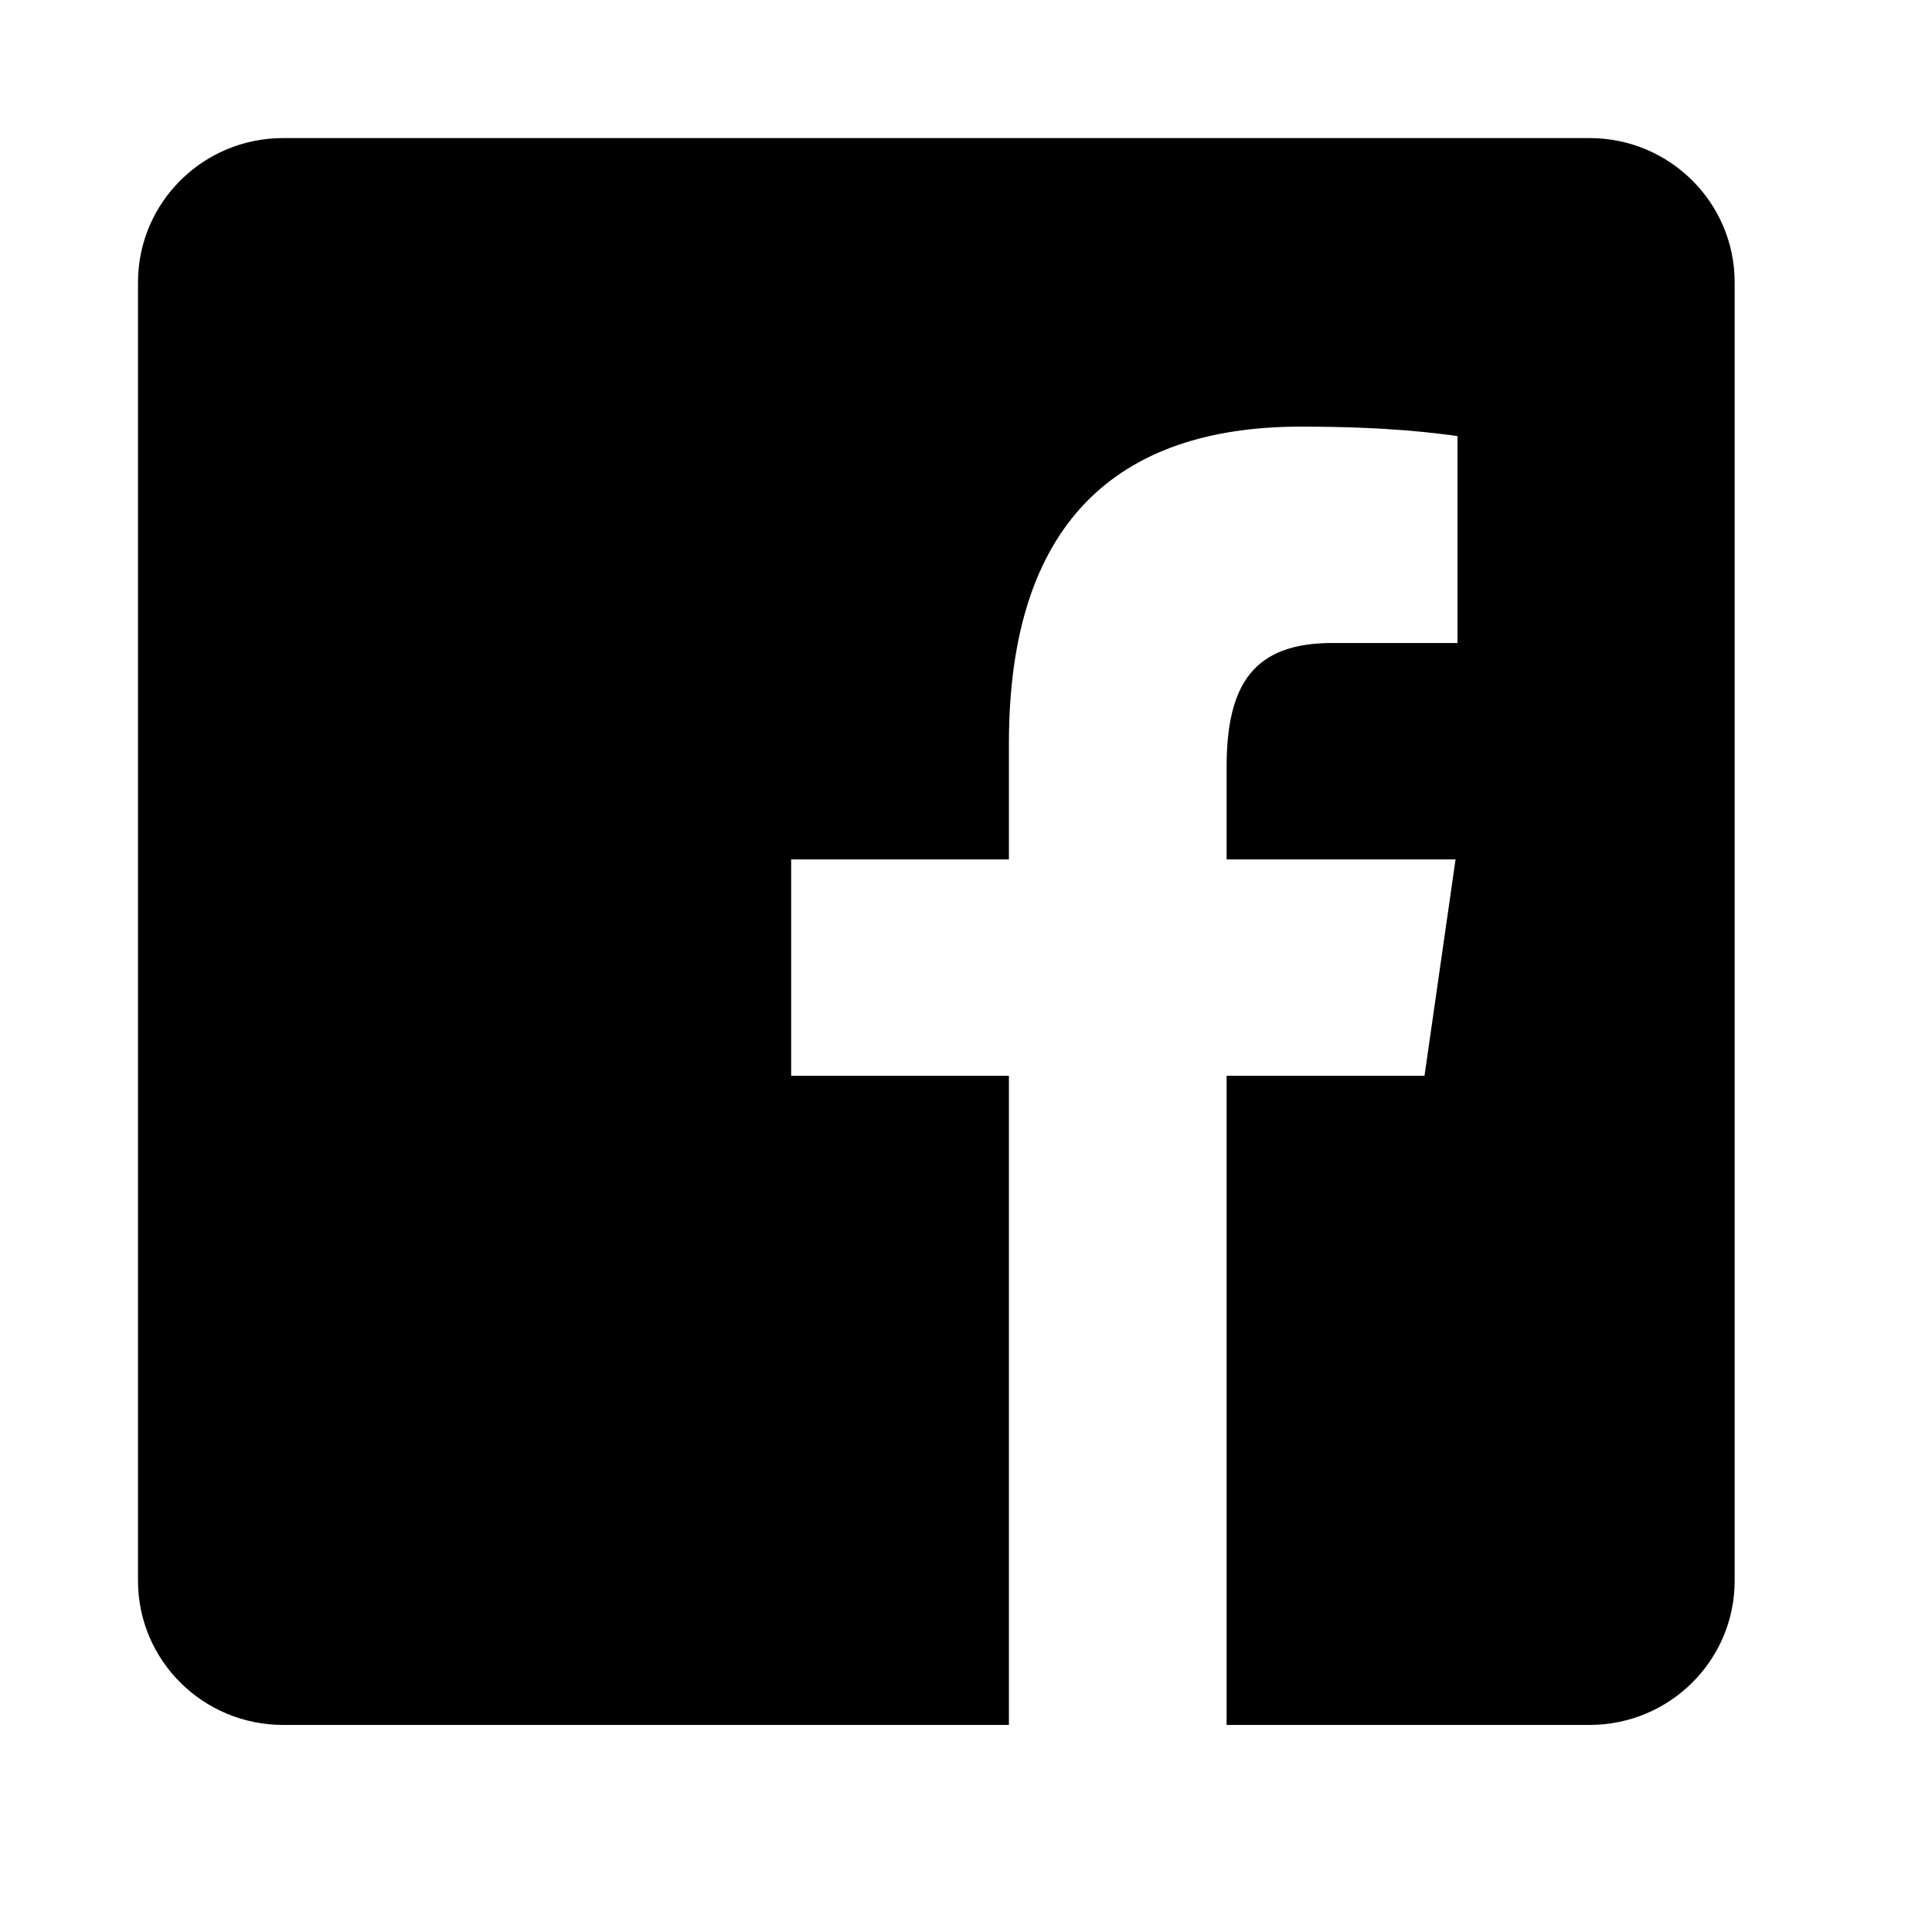 <svg width="28" height="28" viewBox="0 0 28 28" fill="none" xmlns="http://www.w3.org/2000/svg">
<path d="M23.036 2.001H4.104C2.941 2.001 2 2.937 2 4.092V22.909C2 24.064 2.941 24.999 4.104 24.999H14.622V15.591H11.466V12.455H14.622V10.771C14.622 7.583 16.185 6.183 18.851 6.183C20.128 6.183 20.803 6.277 21.123 6.32V9.319H19.305C18.173 9.319 17.777 9.913 17.777 11.115V12.455H21.095L20.645 15.591H17.777V24.999H23.036C24.199 24.999 25.14 24.064 25.14 22.909V4.092C25.14 2.937 24.198 2.001 23.036 2.001Z" fill="black"/>
</svg>
